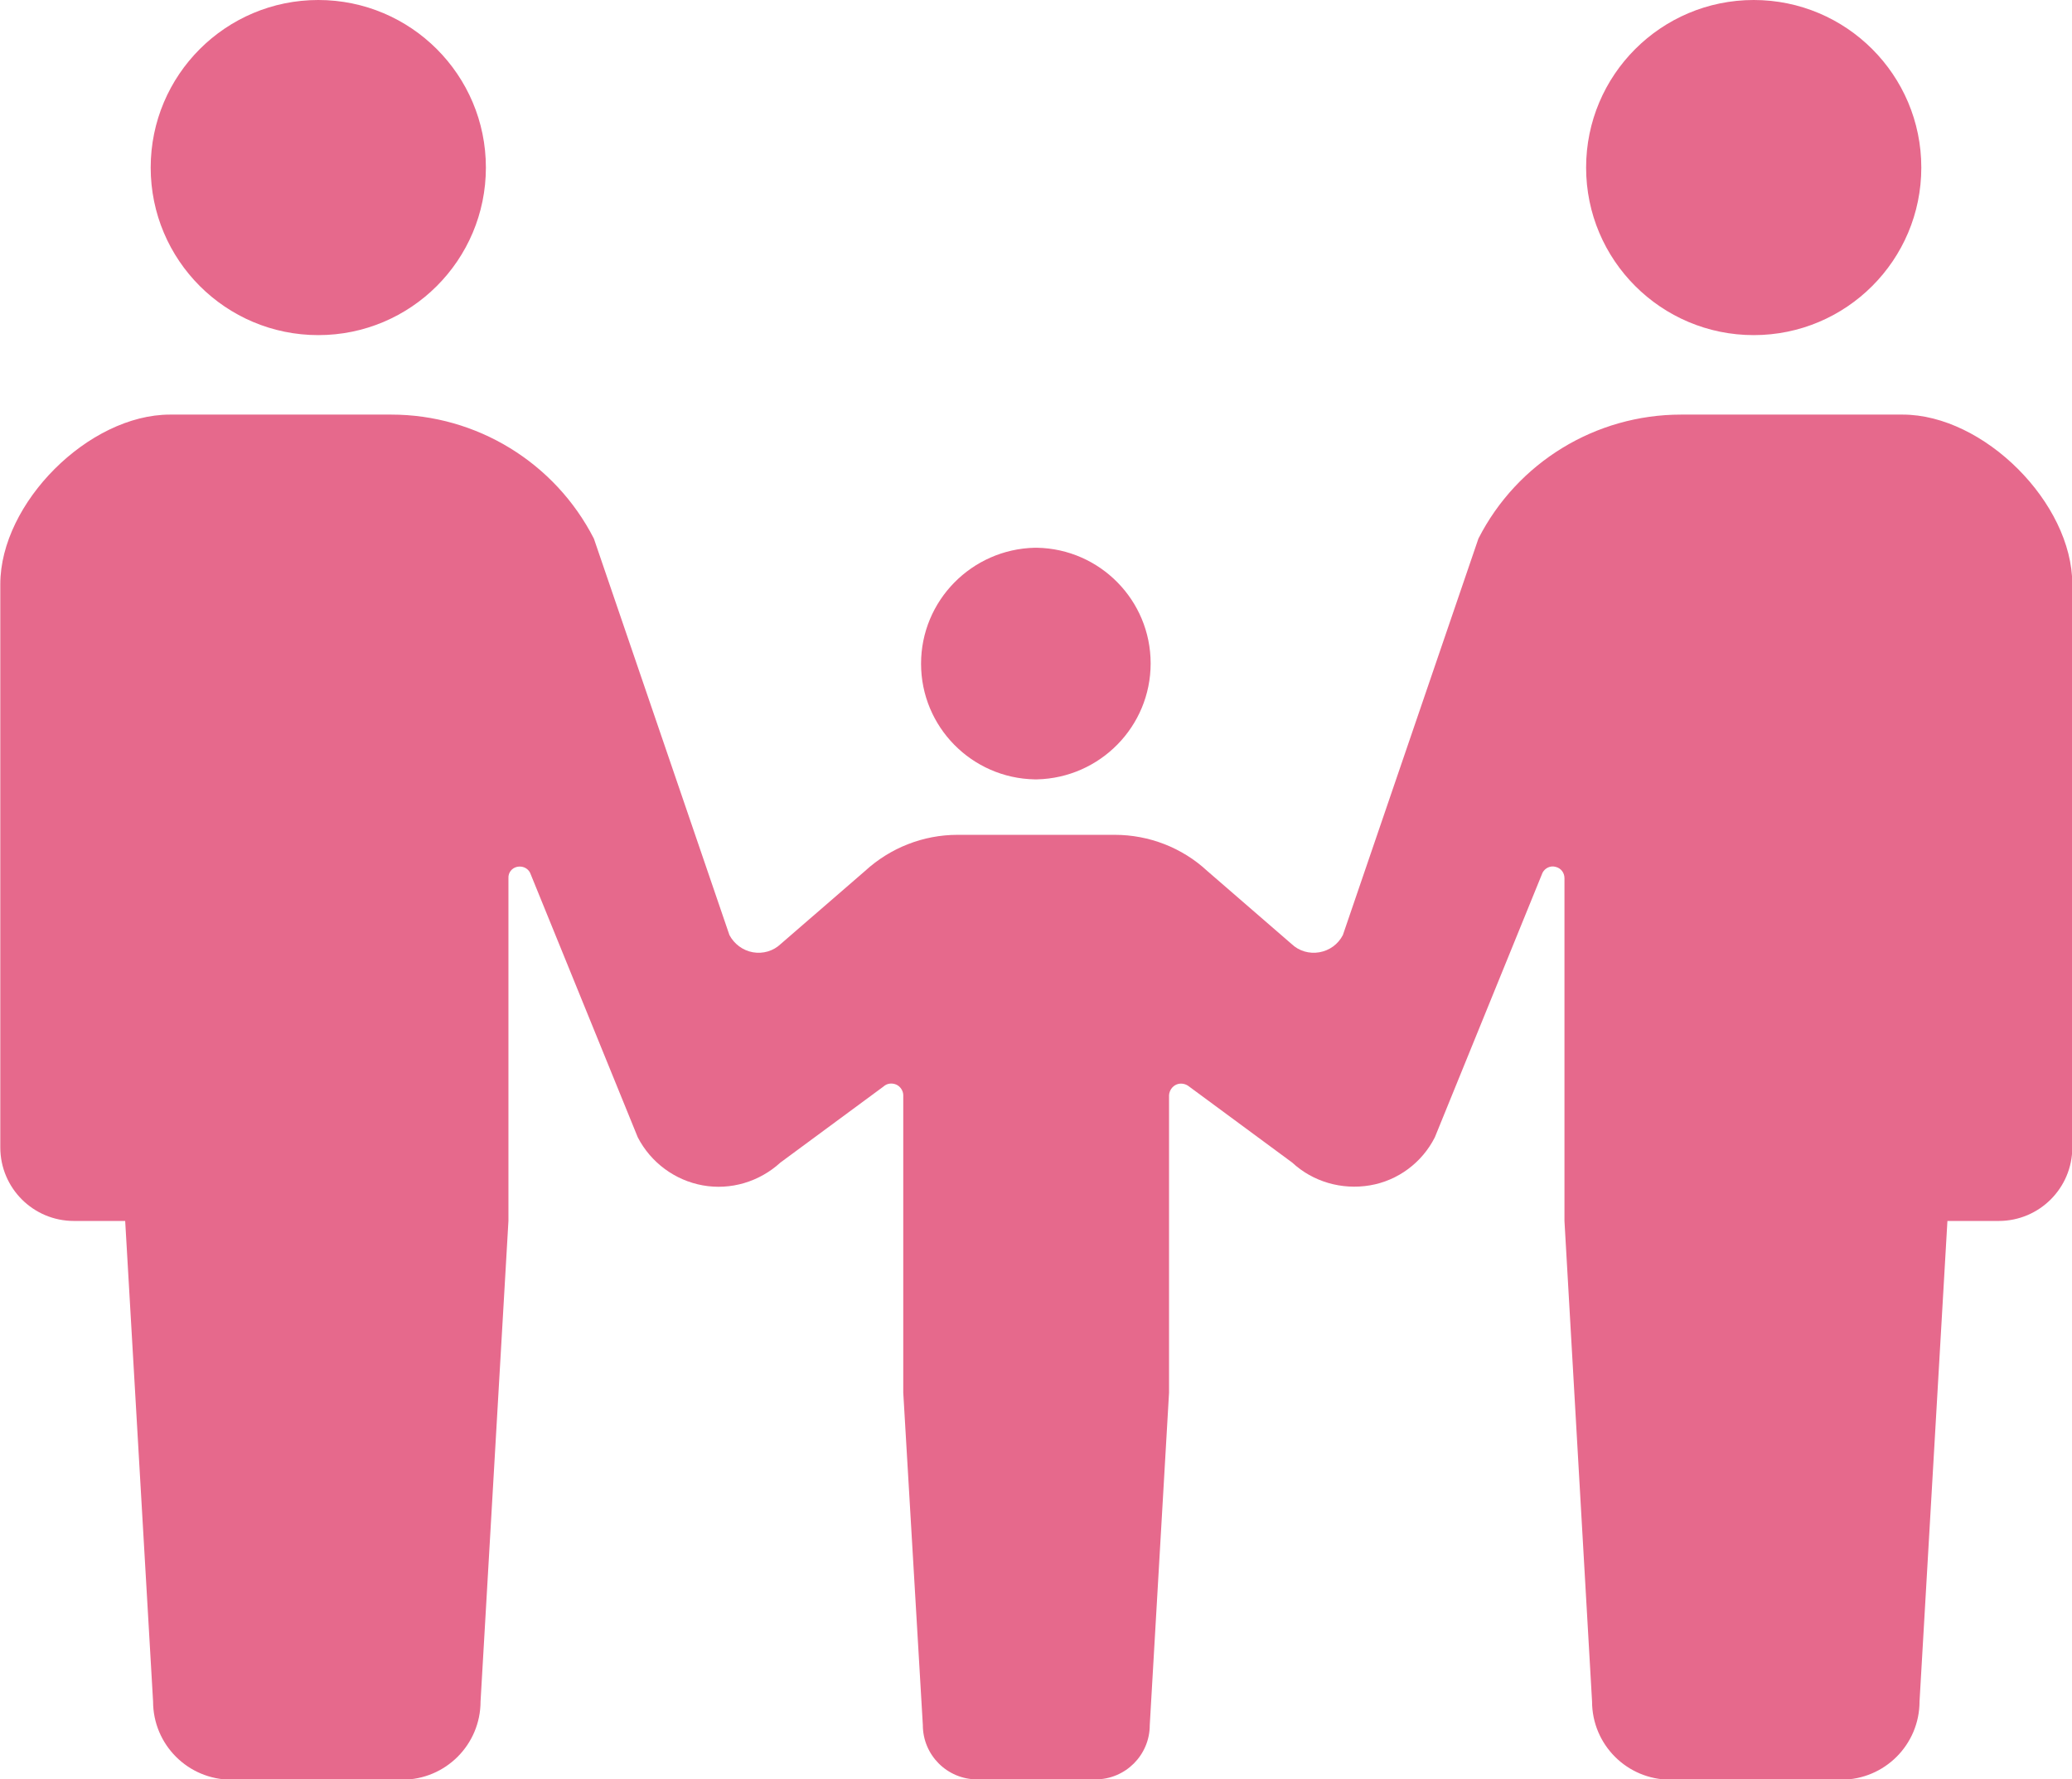 <?xml version="1.0" encoding="UTF-8"?><svg id="b" xmlns="http://www.w3.org/2000/svg" viewBox="0 0 69.85 60"><defs><style>.d{fill:#e6698c;}</style></defs><g id="c"><path class="d" d="M10.73,11.3c3.12,0,5.65-2.53,5.65-5.65S13.85,0,10.73,0s-5.65,2.53-5.65,5.65c0,3.12,2.53,5.65,5.65,5.65Z"/><path class="d" d="M34.88,26.28h0s.03,0,.04,0,.03,0,.04,0h0c2.12-.05,3.83-1.78,3.83-3.91s-1.71-3.86-3.83-3.9h0s-.03,0-.04,0-.03,0-.04,0h0c-2.12.05-3.83,1.78-3.83,3.91,0,2.13,1.71,3.86,3.83,3.9Z"/><path class="d" d="M59.12,11.3c3.12,0,5.65-2.53,5.65-5.65s-2.53-5.65-5.65-5.65-5.65,2.53-5.65,5.65c0,3.12,2.53,5.65,5.65,5.65Z"/><path class="d" d="M64.13,13.98h-7.46c-2.88,0-5.52,1.61-6.83,4.18l-4.57,13.37c-.16.31-.45.52-.79.58-.34.06-.69-.04-.94-.28l-2.84-2.46c-.85-.79-1.97-1.22-3.12-1.22h-5.3c-1.16,0-2.27.44-3.12,1.22l-2.84,2.46c-.25.24-.6.34-.94.28-.34-.06-.63-.28-.79-.58l-4.57-13.37c-1.31-2.56-3.95-4.18-6.83-4.18h-7.46c-2.74,0-5.72,2.98-5.72,5.72v18.99c0,1.37,1.11,2.48,2.48,2.48h1.73l.94,16.2c0,1.46,1.18,2.64,2.64,2.64h5.76c1.46,0,2.64-1.18,2.64-2.64l.94-16.2v-11.56c-.01-.18.11-.34.29-.38.18-.04.36.04.44.2l3.63,8.92c.44.85,1.25,1.45,2.19,1.62.94.17,1.91-.12,2.62-.77l3.47-2.56c.12-.11.28-.13.43-.07.14.06.24.21.24.36v10.03s.66,11.21.66,11.21c0,1.01.82,1.83,1.83,1.83h3.99c1.01,0,1.83-.82,1.83-1.83l.65-11.21v-10.03c.01-.16.11-.3.25-.36.14-.06.31-.03.43.07l3.47,2.56c.7.65,1.67.93,2.62.77s1.76-.77,2.19-1.62l3.63-8.92c.08-.16.27-.25.44-.2.18.04.3.2.3.38v11.56s.93,16.2.93,16.2c0,1.46,1.18,2.64,2.64,2.64h5.76c1.46,0,2.64-1.18,2.64-2.64l.94-16.2h1.73c1.37,0,2.48-1.11,2.48-2.48v-18.99c0-2.74-2.98-5.72-5.72-5.72Z"/></g></svg>